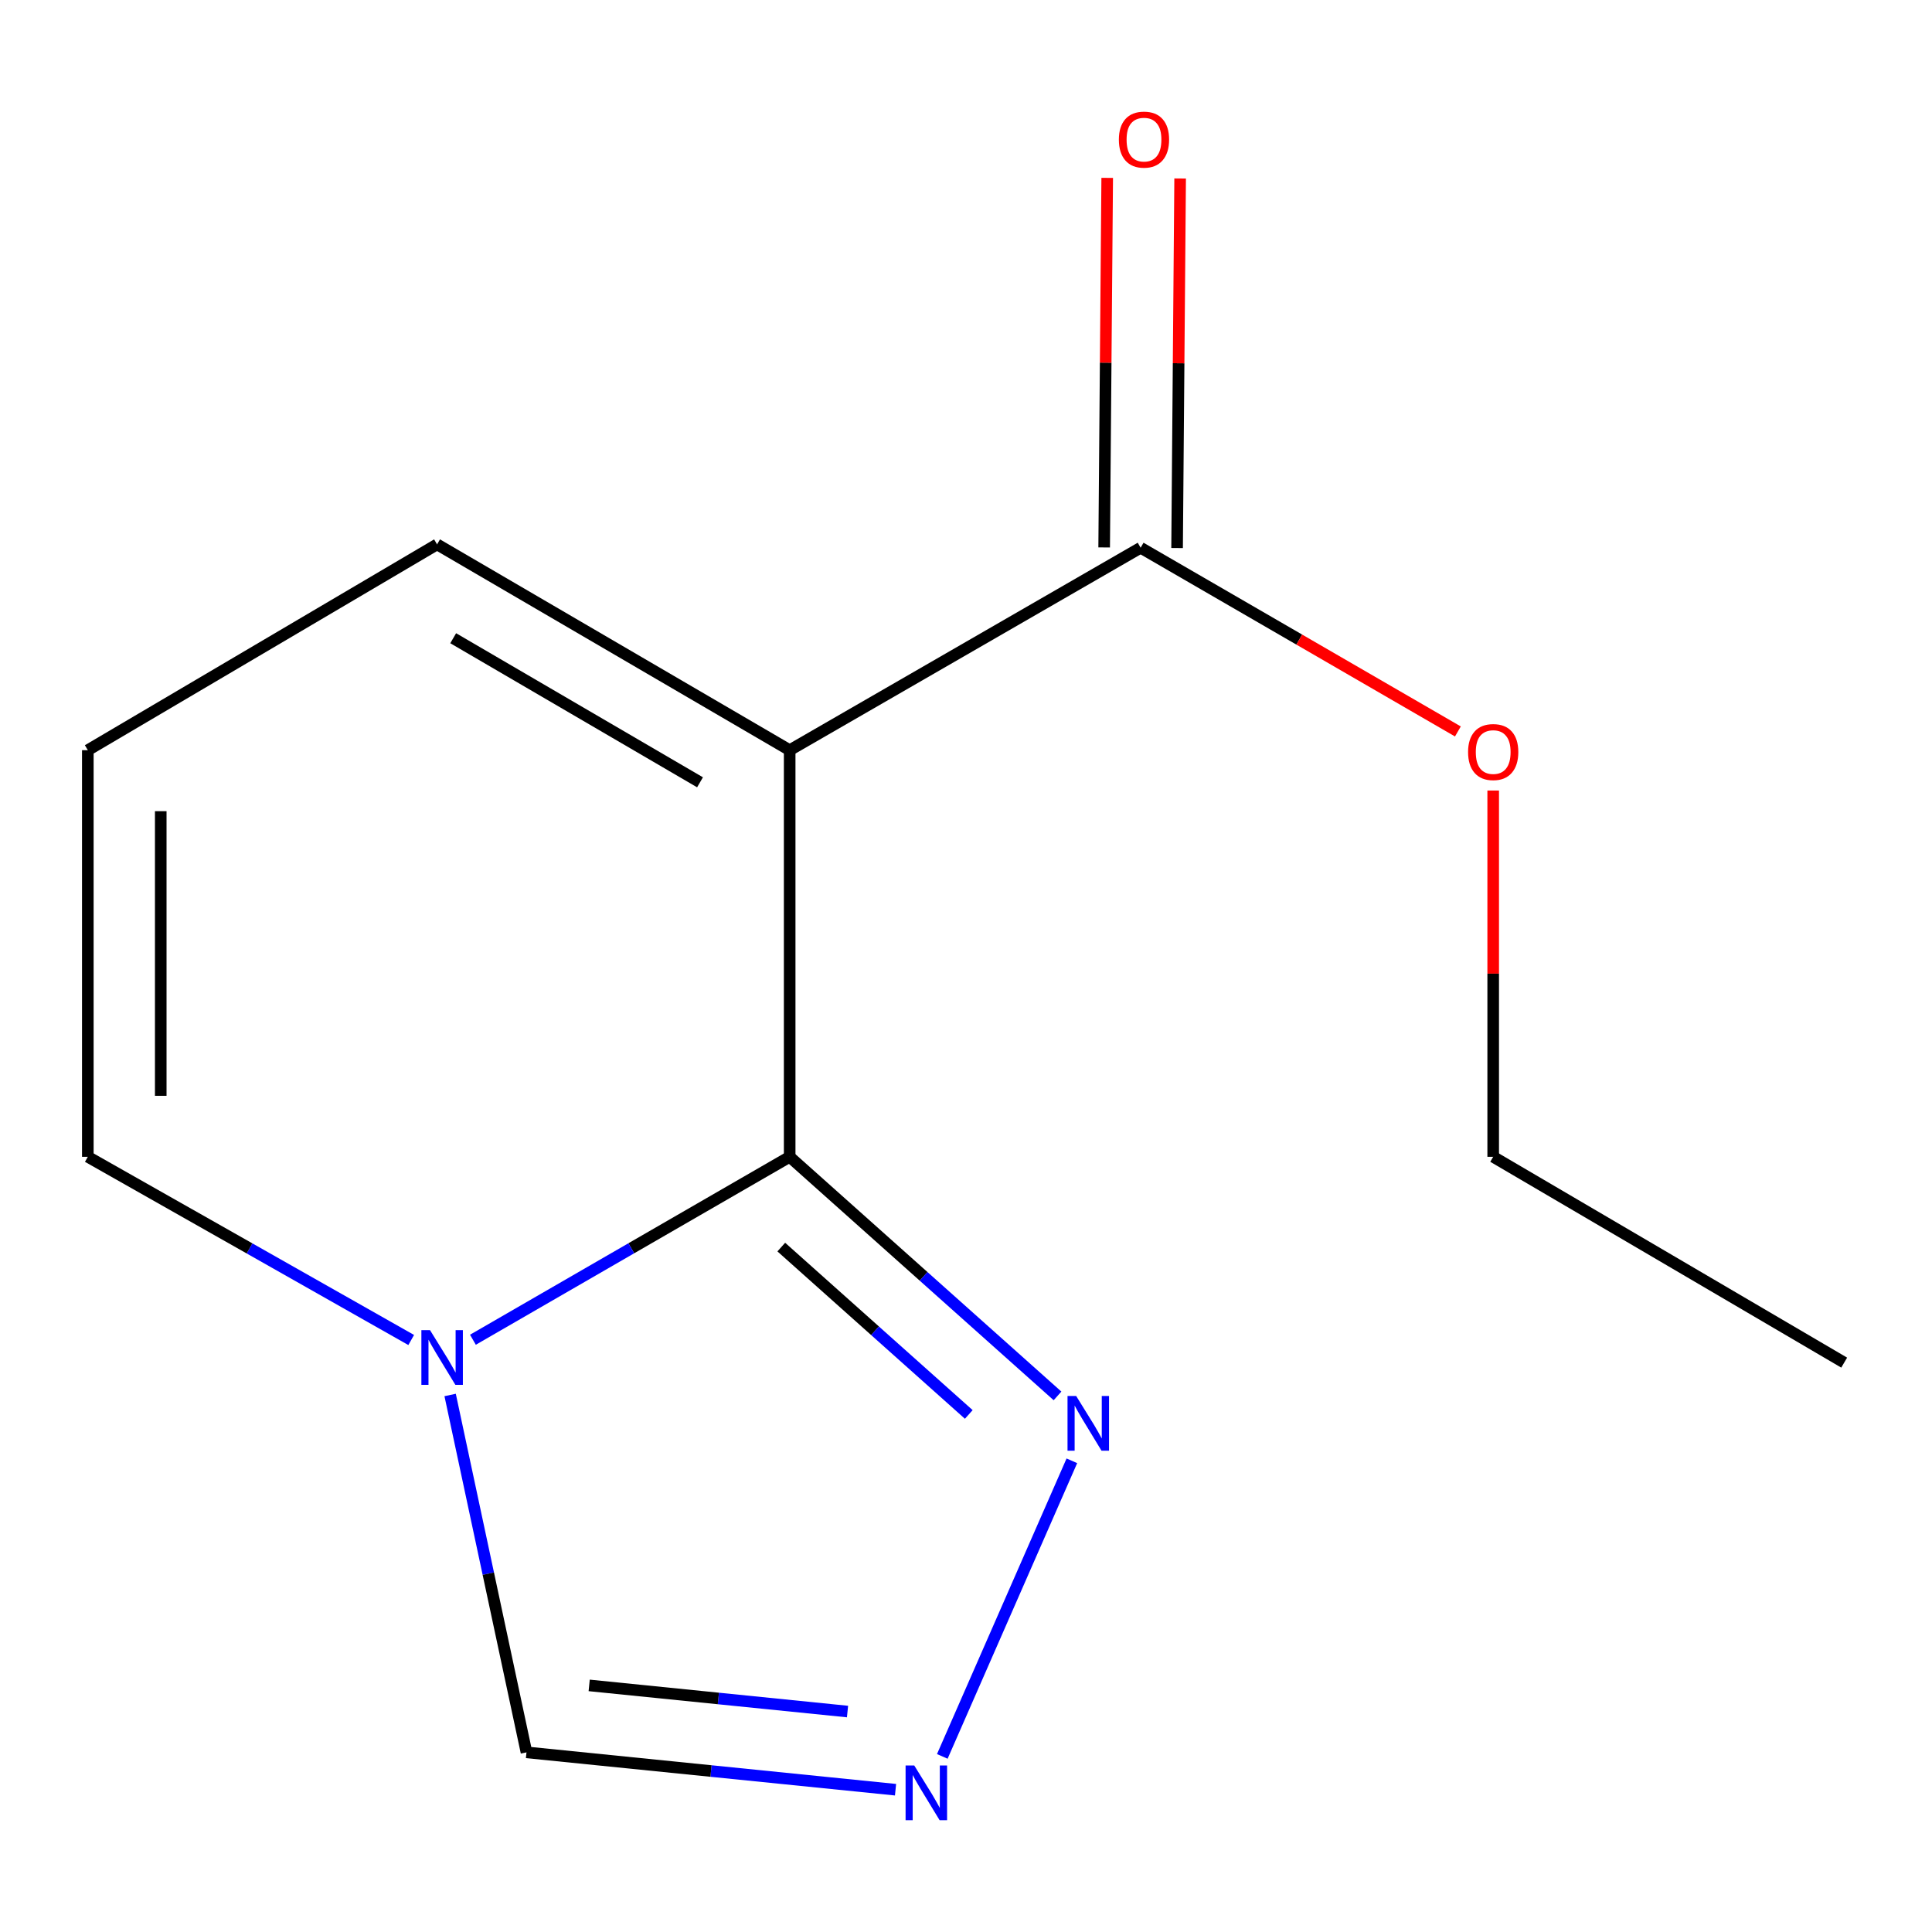 <?xml version='1.0' encoding='iso-8859-1'?>
<svg version='1.1' baseProfile='full'
              xmlns='http://www.w3.org/2000/svg'
                      xmlns:rdkit='http://www.rdkit.org/xml'
                      xmlns:xlink='http://www.w3.org/1999/xlink'
                  xml:space='preserve'
width='1000px' height='1000px' viewBox='0 0 1000 1000'>
<!-- END OF HEADER -->
<rect style='opacity:1.0;fill:#FFFFFF;stroke:none' width='1000' height='1000' x='0' y='0'> </rect>
<path class='bond-0' d='M 408.734,598.762 L 408.734,388.298' style='fill:none;fill-rule:evenodd;stroke:#000000;stroke-width:6px;stroke-linecap:butt;stroke-linejoin:miter;stroke-opacity:1' />
<path class='bond-1' d='M 408.734,598.762 L 326.757,646.106' style='fill:none;fill-rule:evenodd;stroke:#000000;stroke-width:6px;stroke-linecap:butt;stroke-linejoin:miter;stroke-opacity:1' />
<path class='bond-1' d='M 326.757,646.106 L 244.779,693.45' style='fill:none;fill-rule:evenodd;stroke:#0000FF;stroke-width:6px;stroke-linecap:butt;stroke-linejoin:miter;stroke-opacity:1' />
<path class='bond-2' d='M 408.734,598.762 L 478.053,660.641' style='fill:none;fill-rule:evenodd;stroke:#000000;stroke-width:6px;stroke-linecap:butt;stroke-linejoin:miter;stroke-opacity:1' />
<path class='bond-2' d='M 478.053,660.641 L 547.371,722.519' style='fill:none;fill-rule:evenodd;stroke:#0000FF;stroke-width:6px;stroke-linecap:butt;stroke-linejoin:miter;stroke-opacity:1' />
<path class='bond-2' d='M 404.392,645.486 L 452.915,688.801' style='fill:none;fill-rule:evenodd;stroke:#000000;stroke-width:6px;stroke-linecap:butt;stroke-linejoin:miter;stroke-opacity:1' />
<path class='bond-2' d='M 452.915,688.801 L 501.438,732.116' style='fill:none;fill-rule:evenodd;stroke:#0000FF;stroke-width:6px;stroke-linecap:butt;stroke-linejoin:miter;stroke-opacity:1' />
<path class='bond-4' d='M 408.734,388.298 L 590.385,283.506' style='fill:none;fill-rule:evenodd;stroke:#000000;stroke-width:6px;stroke-linecap:butt;stroke-linejoin:miter;stroke-opacity:1' />
<path class='bond-6' d='M 408.734,388.298 L 226.224,281.765' style='fill:none;fill-rule:evenodd;stroke:#000000;stroke-width:6px;stroke-linecap:butt;stroke-linejoin:miter;stroke-opacity:1' />
<path class='bond-6' d='M 362.329,404.918 L 234.572,330.345' style='fill:none;fill-rule:evenodd;stroke:#000000;stroke-width:6px;stroke-linecap:butt;stroke-linejoin:miter;stroke-opacity:1' />
<path class='bond-5' d='M 232.987,722.037 L 252.747,814.525' style='fill:none;fill-rule:evenodd;stroke:#0000FF;stroke-width:6px;stroke-linecap:butt;stroke-linejoin:miter;stroke-opacity:1' />
<path class='bond-5' d='M 252.747,814.525 L 272.507,907.014' style='fill:none;fill-rule:evenodd;stroke:#000000;stroke-width:6px;stroke-linecap:butt;stroke-linejoin:miter;stroke-opacity:1' />
<path class='bond-7' d='M 212.836,693.583 L 129.145,646.172' style='fill:none;fill-rule:evenodd;stroke:#0000FF;stroke-width:6px;stroke-linecap:butt;stroke-linejoin:miter;stroke-opacity:1' />
<path class='bond-7' d='M 129.145,646.172 L 45.455,598.762' style='fill:none;fill-rule:evenodd;stroke:#000000;stroke-width:6px;stroke-linecap:butt;stroke-linejoin:miter;stroke-opacity:1' />
<path class='bond-3' d='M 554.796,756.11 L 487.732,909.113' style='fill:none;fill-rule:evenodd;stroke:#0000FF;stroke-width:6px;stroke-linecap:butt;stroke-linejoin:miter;stroke-opacity:1' />
<path class='bond-13' d='M 463.529,926.351 L 368.018,916.682' style='fill:none;fill-rule:evenodd;stroke:#0000FF;stroke-width:6px;stroke-linecap:butt;stroke-linejoin:miter;stroke-opacity:1' />
<path class='bond-13' d='M 368.018,916.682 L 272.507,907.014' style='fill:none;fill-rule:evenodd;stroke:#000000;stroke-width:6px;stroke-linecap:butt;stroke-linejoin:miter;stroke-opacity:1' />
<path class='bond-13' d='M 438.677,885.894 L 371.82,879.127' style='fill:none;fill-rule:evenodd;stroke:#0000FF;stroke-width:6px;stroke-linecap:butt;stroke-linejoin:miter;stroke-opacity:1' />
<path class='bond-13' d='M 371.82,879.127 L 304.962,872.359' style='fill:none;fill-rule:evenodd;stroke:#000000;stroke-width:6px;stroke-linecap:butt;stroke-linejoin:miter;stroke-opacity:1' />
<path class='bond-9' d='M 609.258,283.661 L 610.046,188.021' style='fill:none;fill-rule:evenodd;stroke:#000000;stroke-width:6px;stroke-linecap:butt;stroke-linejoin:miter;stroke-opacity:1' />
<path class='bond-9' d='M 610.046,188.021 L 610.834,92.38' style='fill:none;fill-rule:evenodd;stroke:#FF0000;stroke-width:6px;stroke-linecap:butt;stroke-linejoin:miter;stroke-opacity:1' />
<path class='bond-9' d='M 571.512,283.35 L 572.299,187.71' style='fill:none;fill-rule:evenodd;stroke:#000000;stroke-width:6px;stroke-linecap:butt;stroke-linejoin:miter;stroke-opacity:1' />
<path class='bond-9' d='M 572.299,187.71 L 573.087,92.069' style='fill:none;fill-rule:evenodd;stroke:#FF0000;stroke-width:6px;stroke-linecap:butt;stroke-linejoin:miter;stroke-opacity:1' />
<path class='bond-10' d='M 590.385,283.506 L 672.493,331.052' style='fill:none;fill-rule:evenodd;stroke:#000000;stroke-width:6px;stroke-linecap:butt;stroke-linejoin:miter;stroke-opacity:1' />
<path class='bond-10' d='M 672.493,331.052 L 754.602,378.598' style='fill:none;fill-rule:evenodd;stroke:#FF0000;stroke-width:6px;stroke-linecap:butt;stroke-linejoin:miter;stroke-opacity:1' />
<path class='bond-14' d='M 226.224,281.765 L 45.455,388.298' style='fill:none;fill-rule:evenodd;stroke:#000000;stroke-width:6px;stroke-linecap:butt;stroke-linejoin:miter;stroke-opacity:1' />
<path class='bond-8' d='M 45.455,598.762 L 45.455,388.298' style='fill:none;fill-rule:evenodd;stroke:#000000;stroke-width:6px;stroke-linecap:butt;stroke-linejoin:miter;stroke-opacity:1' />
<path class='bond-8' d='M 83.202,567.192 L 83.202,419.867' style='fill:none;fill-rule:evenodd;stroke:#000000;stroke-width:6px;stroke-linecap:butt;stroke-linejoin:miter;stroke-opacity:1' />
<path class='bond-11' d='M 772.874,409.178 L 772.874,503.97' style='fill:none;fill-rule:evenodd;stroke:#FF0000;stroke-width:6px;stroke-linecap:butt;stroke-linejoin:miter;stroke-opacity:1' />
<path class='bond-11' d='M 772.874,503.97 L 772.874,598.762' style='fill:none;fill-rule:evenodd;stroke:#000000;stroke-width:6px;stroke-linecap:butt;stroke-linejoin:miter;stroke-opacity:1' />
<path class='bond-12' d='M 772.874,598.762 L 954.545,705.294' style='fill:none;fill-rule:evenodd;stroke:#000000;stroke-width:6px;stroke-linecap:butt;stroke-linejoin:miter;stroke-opacity:1' />
<path  class='atom-2' d='M 222.586 688.492
L 231.866 703.492
Q 232.786 704.972, 234.266 707.652
Q 235.746 710.332, 235.826 710.492
L 235.826 688.492
L 239.586 688.492
L 239.586 716.812
L 235.706 716.812
L 225.746 700.412
Q 224.586 698.492, 223.346 696.292
Q 222.146 694.092, 221.786 693.412
L 221.786 716.812
L 218.106 716.812
L 218.106 688.492
L 222.586 688.492
' fill='#0000FF'/>
<path  class='atom-3' d='M 557.03 722.57
L 566.31 737.57
Q 567.23 739.05, 568.71 741.73
Q 570.19 744.41, 570.27 744.57
L 570.27 722.57
L 574.03 722.57
L 574.03 750.89
L 570.15 750.89
L 560.19 734.49
Q 559.03 732.57, 557.79 730.37
Q 556.59 728.17, 556.23 727.49
L 556.23 750.89
L 552.55 750.89
L 552.55 722.57
L 557.03 722.57
' fill='#0000FF'/>
<path  class='atom-4' d='M 473.209 913.804
L 482.489 928.804
Q 483.409 930.284, 484.889 932.964
Q 486.369 935.644, 486.449 935.804
L 486.449 913.804
L 490.209 913.804
L 490.209 942.124
L 486.329 942.124
L 476.369 925.724
Q 475.209 923.804, 473.969 921.604
Q 472.769 919.404, 472.409 918.724
L 472.409 942.124
L 468.729 942.124
L 468.729 913.804
L 473.209 913.804
' fill='#0000FF'/>
<path  class='atom-10' d='M 579.125 72.261
Q 579.125 65.461, 582.485 61.661
Q 585.845 57.861, 592.125 57.861
Q 598.405 57.861, 601.765 61.661
Q 605.125 65.461, 605.125 72.261
Q 605.125 79.141, 601.725 83.061
Q 598.325 86.941, 592.125 86.941
Q 585.885 86.941, 582.485 83.061
Q 579.125 79.181, 579.125 72.261
M 592.125 83.741
Q 596.445 83.741, 598.765 80.861
Q 601.125 77.941, 601.125 72.261
Q 601.125 66.701, 598.765 63.901
Q 596.445 61.061, 592.125 61.061
Q 587.805 61.061, 585.445 63.861
Q 583.125 66.661, 583.125 72.261
Q 583.125 77.981, 585.445 80.861
Q 587.805 83.741, 592.125 83.741
' fill='#FF0000'/>
<path  class='atom-11' d='M 759.874 389.258
Q 759.874 382.458, 763.234 378.658
Q 766.594 374.858, 772.874 374.858
Q 779.154 374.858, 782.514 378.658
Q 785.874 382.458, 785.874 389.258
Q 785.874 396.138, 782.474 400.058
Q 779.074 403.938, 772.874 403.938
Q 766.634 403.938, 763.234 400.058
Q 759.874 396.178, 759.874 389.258
M 772.874 400.738
Q 777.194 400.738, 779.514 397.858
Q 781.874 394.938, 781.874 389.258
Q 781.874 383.698, 779.514 380.898
Q 777.194 378.058, 772.874 378.058
Q 768.554 378.058, 766.194 380.858
Q 763.874 383.658, 763.874 389.258
Q 763.874 394.978, 766.194 397.858
Q 768.554 400.738, 772.874 400.738
' fill='#FF0000'/>
</svg>
